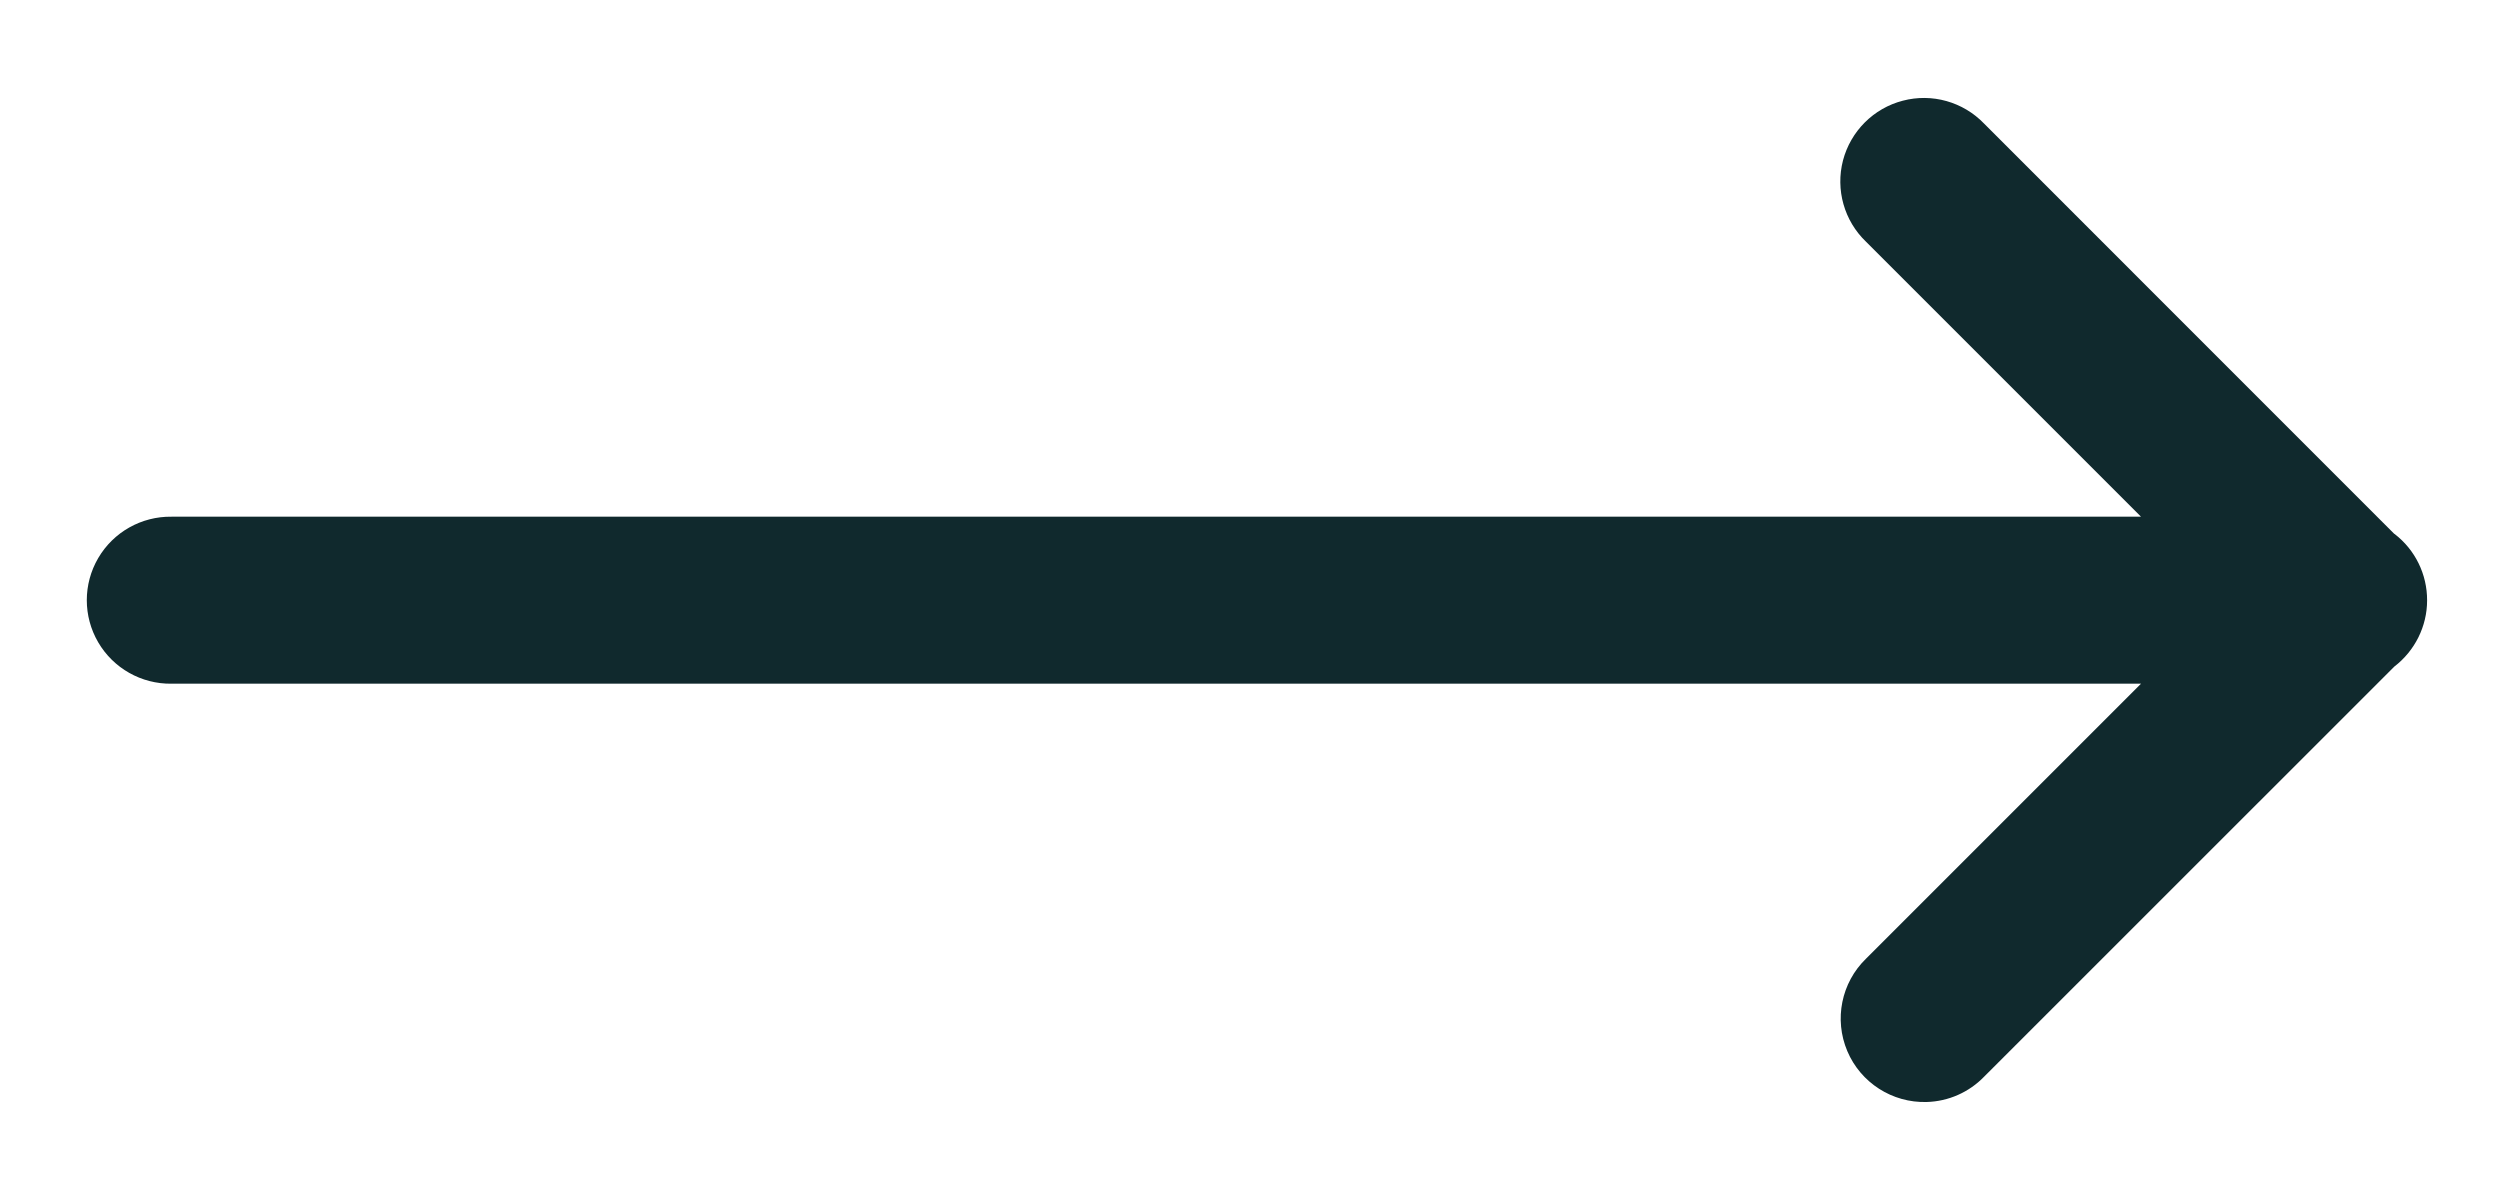 <svg width="25" height="12" viewBox="0 0 25 12" fill="none" xmlns="http://www.w3.org/2000/svg">
<path d="M19.267 11.02C19.484 11.014 19.69 10.923 19.841 10.767L23.943 6.666C24.149 6.508 24.271 6.263 24.271 6.004C24.272 5.744 24.152 5.498 23.946 5.34C23.944 5.339 23.943 5.338 23.941 5.337L19.841 1.236C19.631 1.018 19.32 0.93 19.028 1.007C18.735 1.083 18.507 1.312 18.43 1.604C18.354 1.897 18.442 2.208 18.66 2.417L21.41 5.167L1.715 5.167C1.414 5.163 1.134 5.321 0.982 5.581C0.83 5.841 0.83 6.163 0.982 6.423C1.134 6.683 1.414 6.841 1.715 6.837L21.41 6.837L18.66 9.587C18.413 9.827 18.339 10.194 18.473 10.511C18.607 10.828 18.923 11.03 19.267 11.02Z" fill="#10292D"/>
</svg>
